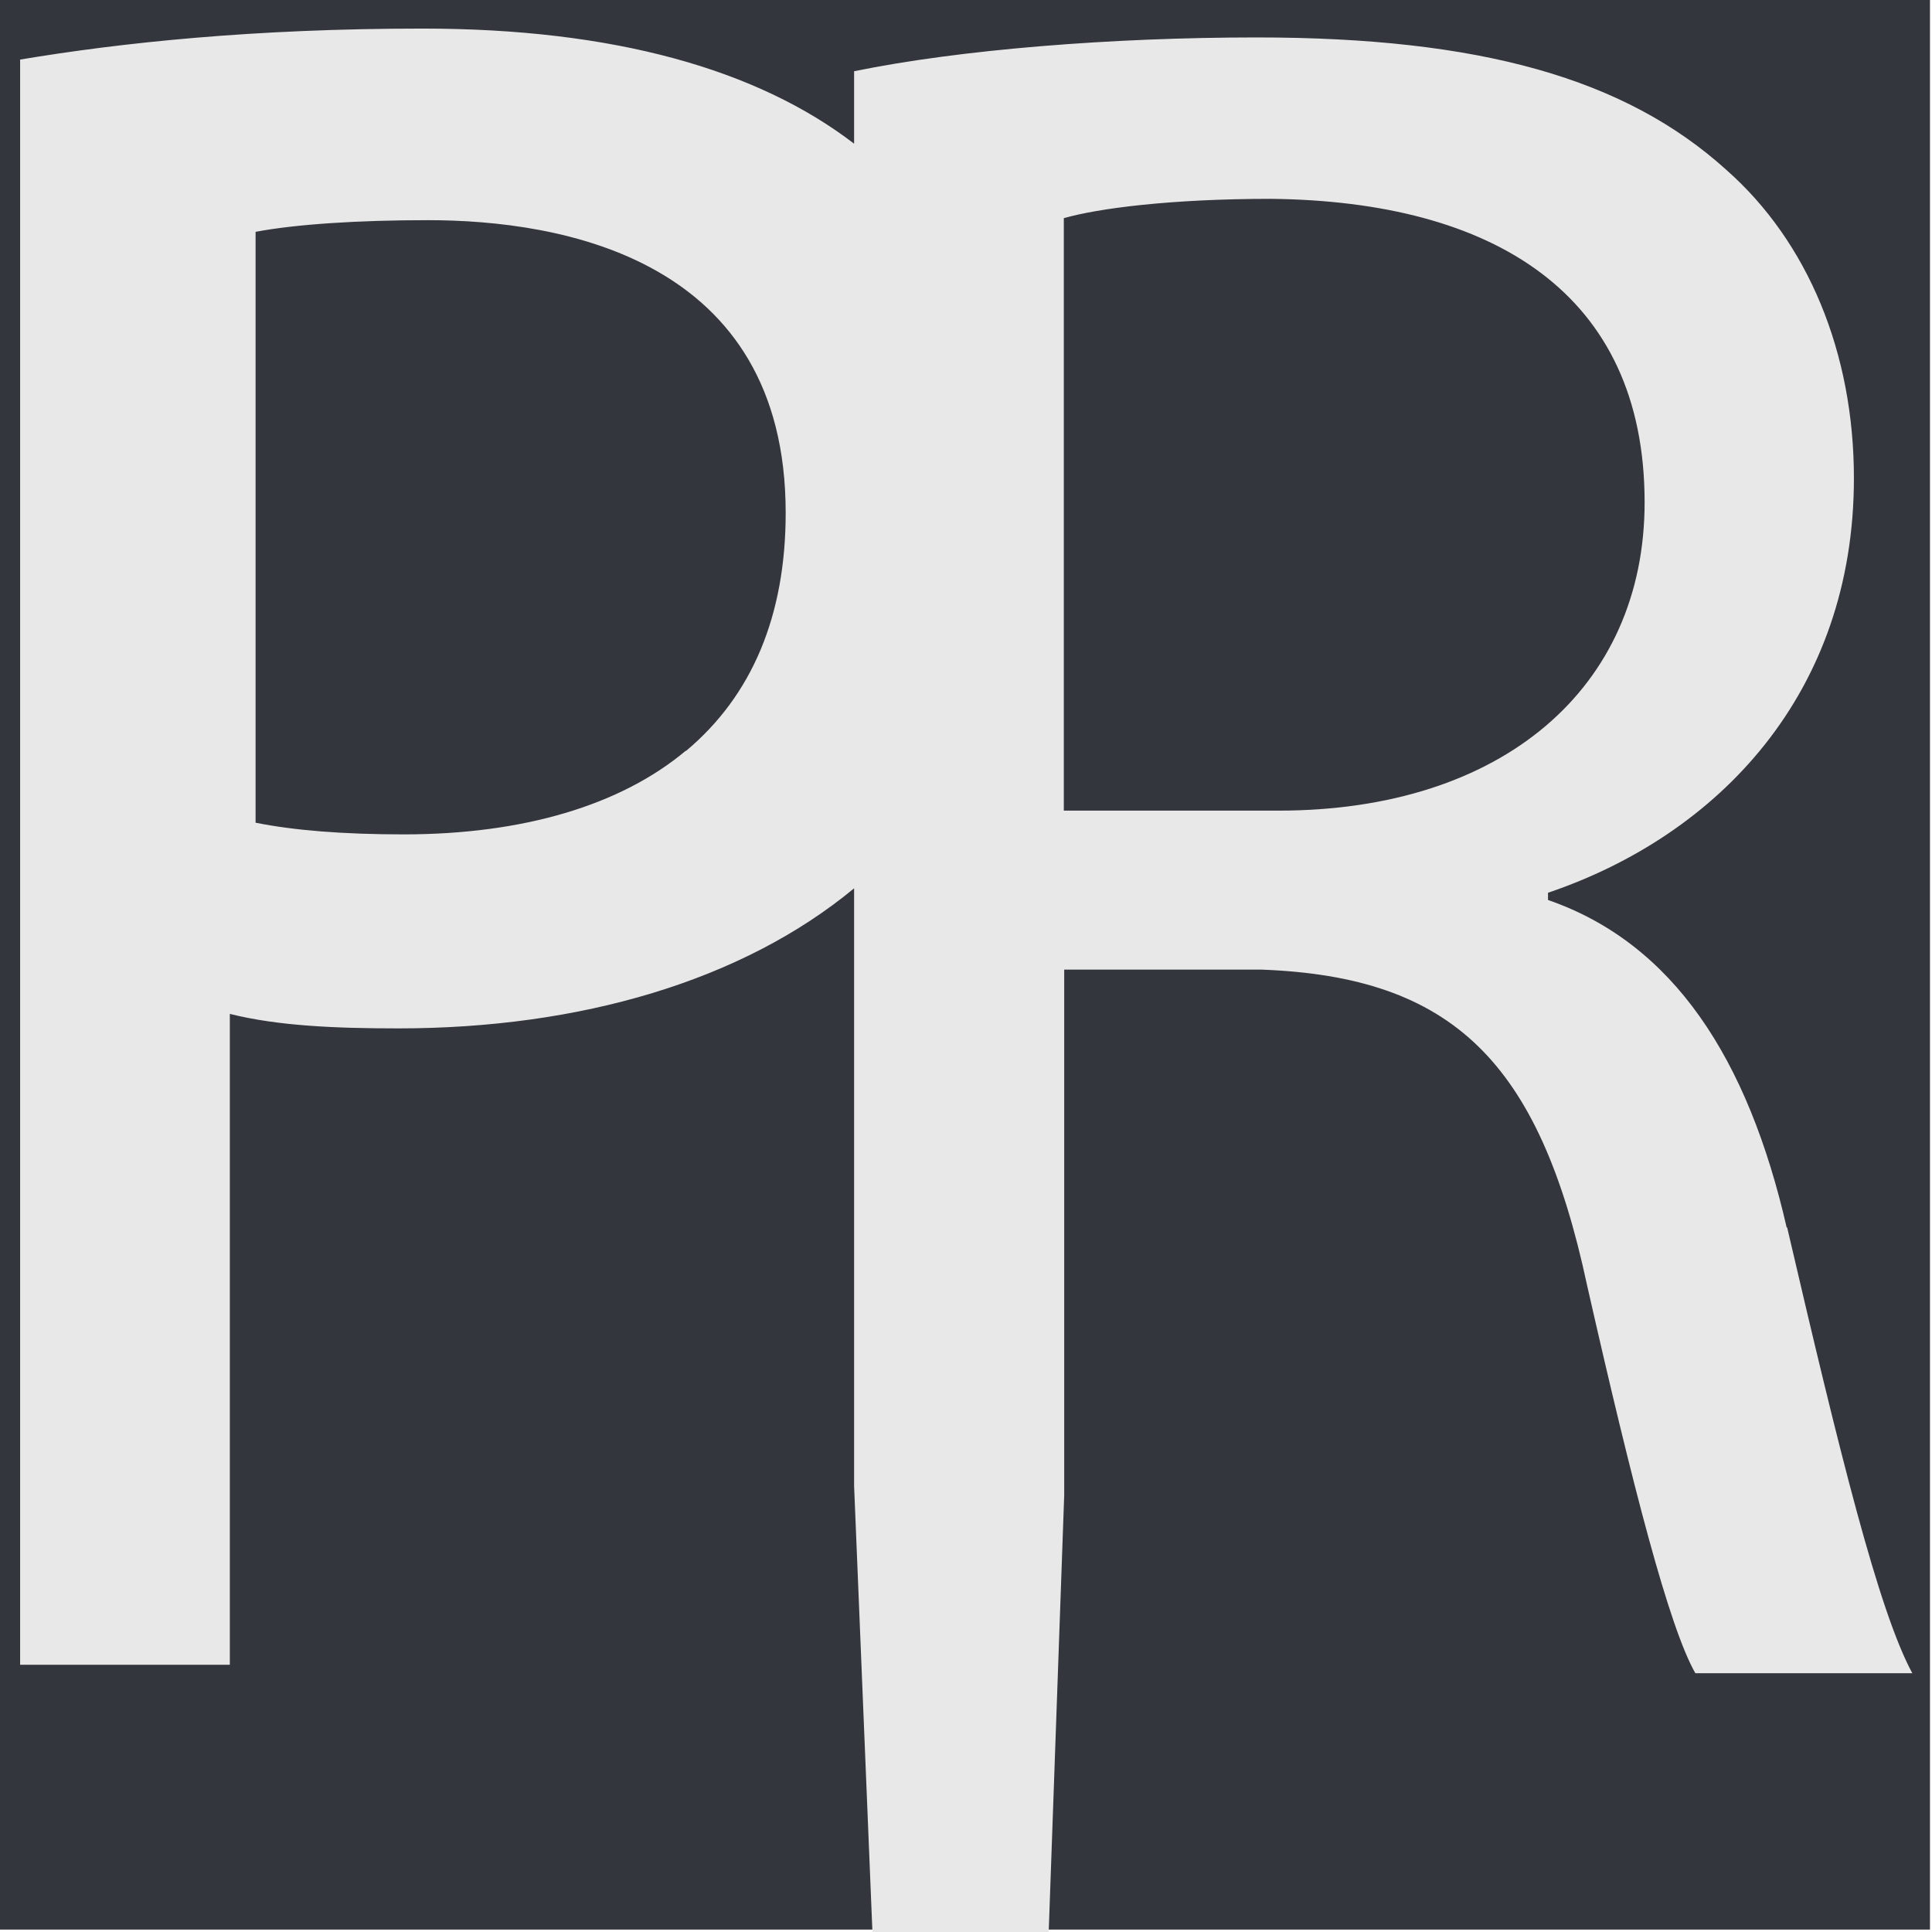 <?xml version="1.0" encoding="UTF-8"?>
<svg id="Ebene_1" data-name="Ebene 1" xmlns="http://www.w3.org/2000/svg" viewBox="0 0 48 48">
  <defs>
    <style>
      .cls-1 {
        fill: #e8e8e8;
      }

      .cls-2 {
        fill: #34363d;
      }
    </style>
  </defs>
  <rect class="cls-2" x="-.05" y="-.06" width="48" height="48"/>
  <path class="cls-1" d="M44.39,30.5c-.96-4.19-2.81-7.06-5.93-8.14v-.18c4.25-1.44,7.6-4.97,7.6-10.3,0-3.11-1.14-5.87-3.17-7.66-2.51-2.27-6.11-3.29-11.67-3.29-3.59,0-7.37,.3-10,.84v1.8C18.81,1.72,15.24,.71,10.5,.71,6.31,.71,3.01,1.06,.5,1.48V41.36H5.71V25.19c1.2,.3,2.63,.36,4.19,.36,4.51,0,8.54-1.18,11.32-3.48v14.85l.75,18.25c0,.65-.78,2.23-1.69,2.93-.08,.06-.19,.14-.13,.39,.05,.21,.1,.42,.14,.63h-.43v-.37c0-.24-.1-.37-.31-.37-.53,0-.95,.49-.95,1.09s.42,1.1,.95,1.1c.21,0,.31-.14,.31-.38v-.39h.59c.24,1.12,.43,2.22,.58,3.33h-.5v-.38c0-.24-.09-.38-.31-.38-.53,0-.95,.49-.95,1.1s.42,1.1,.95,1.1c.22,0,.31-.14,.31-.38v-.39h.59c.16,1.25,.27,2.49,.35,3.74h-.5v-.38c0-.24-.09-.37-.31-.37-.52,0-.95,.49-.95,1.09s.43,1.1,.95,1.1c.22,0,.31-.14,.31-.38v-.39h.54c.05,.89,.08,1.79,.11,2.69,0,.17-.02,.29,.12,.29h.02l.43-.02c.07,0,.15-.02,.21-.06l.35-.23c.08-.06,.16-.08,.25-.08h1.79c.09,0,.17,.02,.25,.08l.35,.23c.07,.04,.14,.06,.21,.06l.43,.02h.02c.13,0,.11-.12,.12-.29,.02-.9,.05-1.8,.1-2.69h.54v.39c0,.24,.1,.38,.31,.38,.52,0,.96-.49,.96-1.1s-.43-1.09-.96-1.09c-.22,0-.31,.14-.31,.37v.38h-.5c.08-1.25,.19-2.49,.35-3.74h.6v.39c0,.24,.09,.38,.31,.38,.53,0,.95-.5,.95-1.1s-.42-1.1-.95-1.1c-.22,0-.31,.14-.31,.38v.38h-.51c.15-1.1,.35-2.21,.58-3.33h.59v.39c0,.23,.1,.38,.32,.38,.52,0,.95-.49,.95-1.1s-.43-1.09-.95-1.09c-.22,0-.32,.14-.32,.37v.37h-.44c.05-.2,.1-.41,.15-.63,.06-.25-.06-.33-.14-.39-.91-.71-1.69-2.29-1.69-2.93l.64-18.03v-13.05h4.91c4.73,.18,6.89,2.27,8.08,7.84,1.14,5.03,2.04,8.5,2.69,9.64h5.39c-.84-1.56-1.8-5.45-3.11-11.08Zm-27.35-11.85c-1.62,1.36-4.05,2.08-7.01,2.08-1.52,0-2.73-.1-3.68-.29V5.76c1-.19,2.55-.29,4.28-.29,3.32,0,8.89,.95,8.89,7.27,0,2.55-.83,4.54-2.48,5.92Zm14.72,1.49h-5.33V5.42c.84-.24,2.63-.48,5.15-.48,5.51,.06,9.28,2.34,9.28,7.54,0,4.61-3.53,7.66-9.1,7.66Z"/>
</svg>